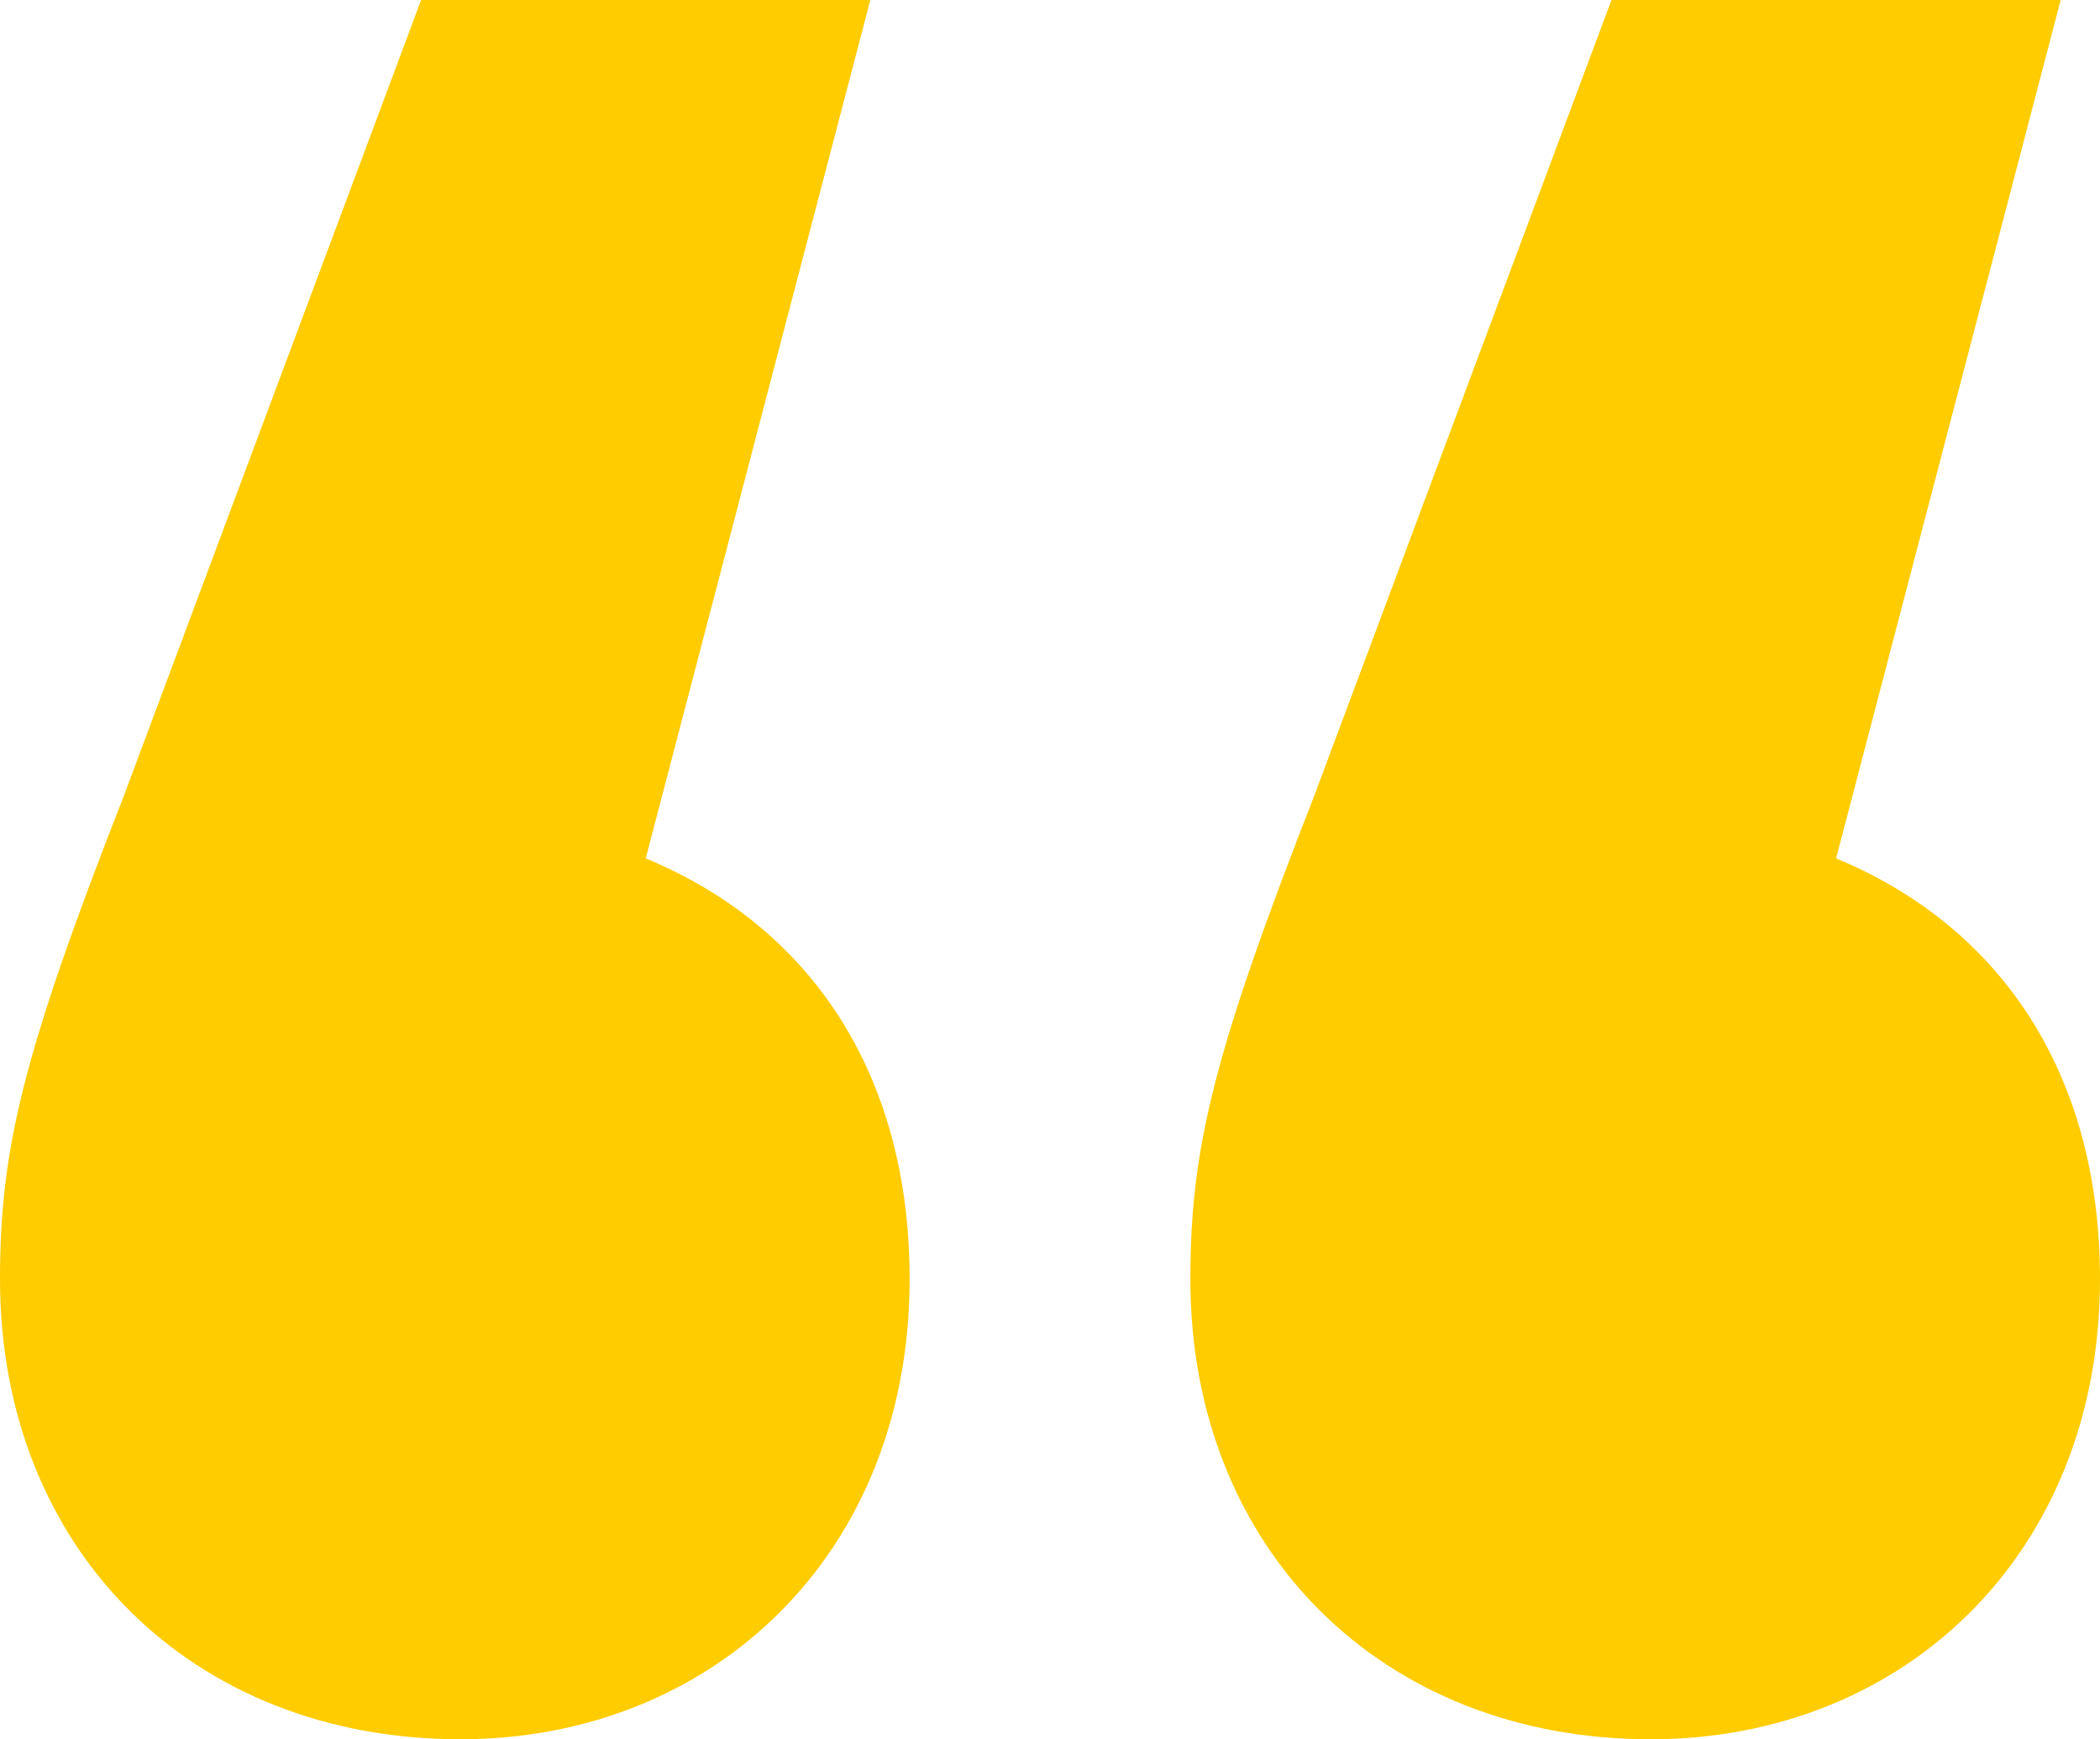 <?xml version="1.0" encoding="UTF-8"?> <svg xmlns="http://www.w3.org/2000/svg" width="64" height="53" viewBox="0 0 64 53" fill="none"><path d="M19.679 26.158C24.642 28.21 27.722 32.655 27.722 38.981C27.722 47.358 21.733 53 14.032 53C5.818 53 0 47.187 0 38.981C0 35.048 0.684 32.142 3.765 24.277L12.834 0H26.524L19.679 26.158ZM55.957 26.158C60.92 28.21 64 32.655 64 38.981C64 47.358 58.011 53 50.31 53C42.096 53 36.278 47.187 36.278 38.981C36.278 35.048 36.963 32.142 40.043 24.277L49.112 0H62.802L55.957 26.158Z" fill="#FFCC00"></path></svg> 